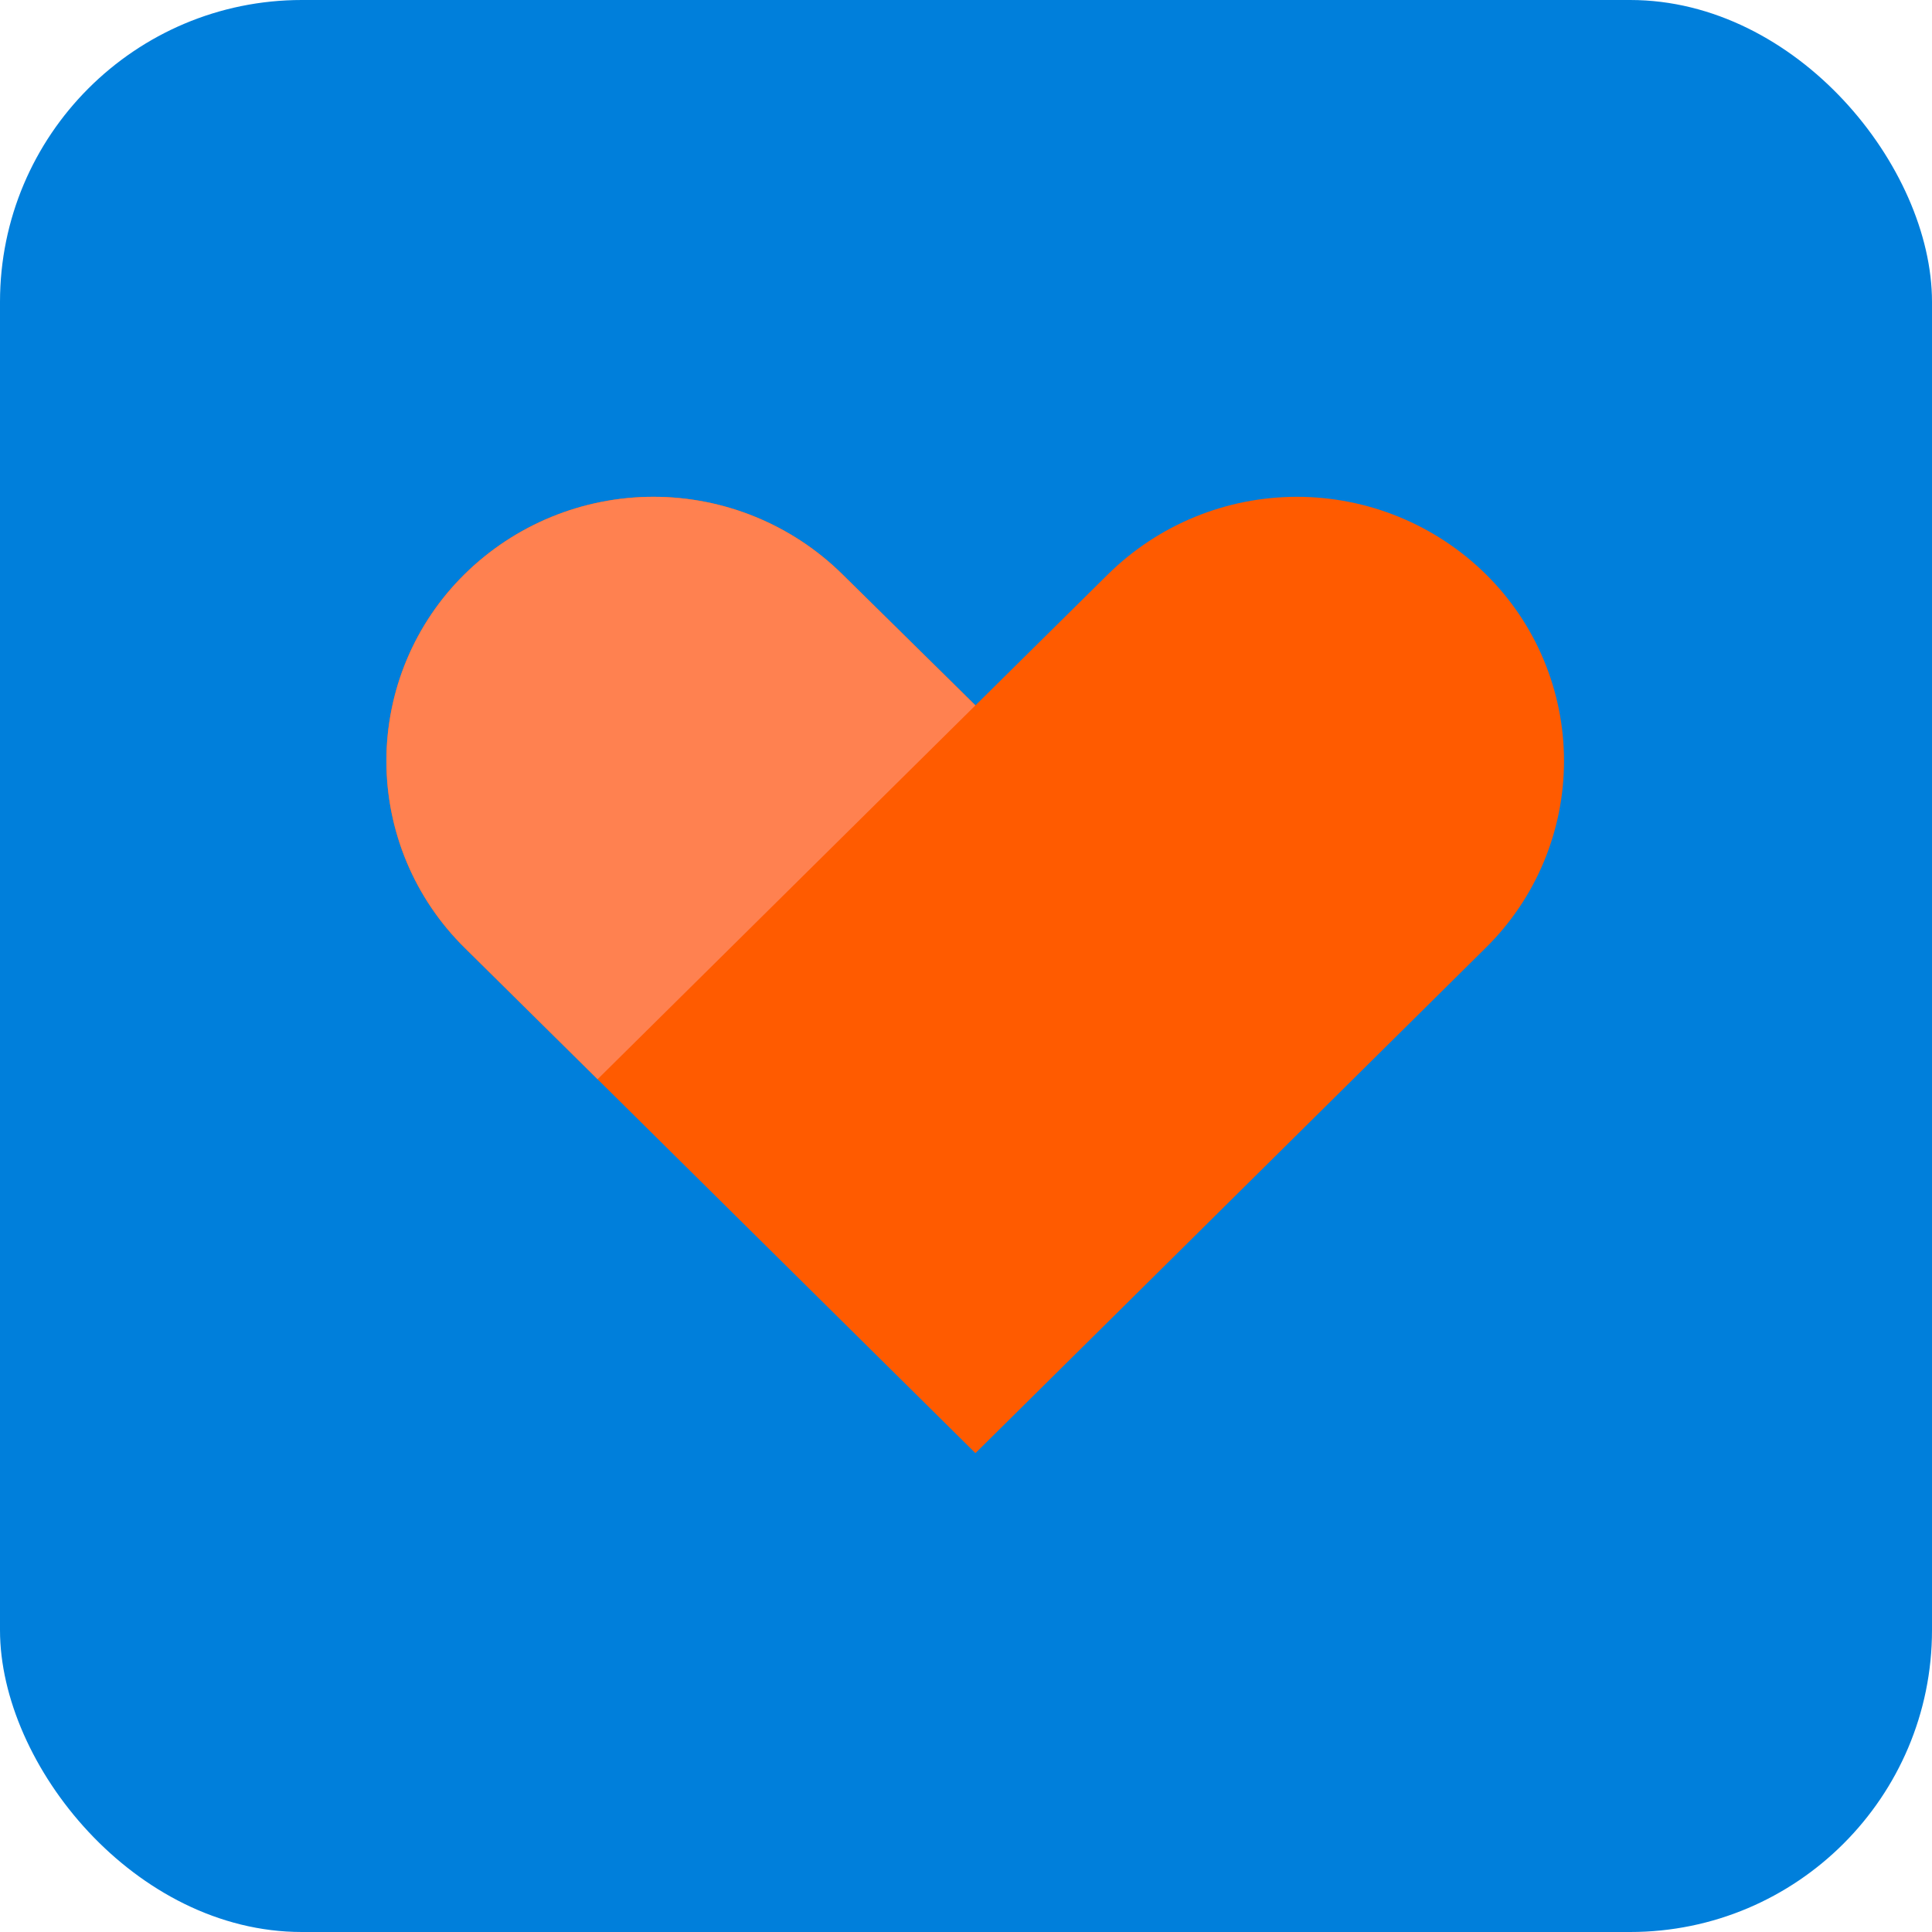 <?xml version="1.0" encoding="UTF-8"?> <svg xmlns="http://www.w3.org/2000/svg" width="160" height="160" viewBox="0 0 160 160" fill="none"> <rect width="160" height="160" rx="25" fill="#007FDB"></rect> <path d="M123.055 47.558C118.885 43.447 113.264 41.143 107.408 41.143C101.553 41.143 95.932 43.447 91.762 47.558L80.782 58.414L69.762 47.558C65.592 43.447 59.971 41.143 54.115 41.143C48.26 41.143 42.639 43.447 38.469 47.558C36.42 49.578 34.793 51.985 33.682 54.64C32.572 57.294 32 60.143 32 63.02C32 65.897 32.572 68.746 33.682 71.4C34.793 74.054 36.42 76.461 38.469 78.481L49.489 89.378L80.782 120.343L123.055 78.481C125.104 76.461 126.731 74.054 127.841 71.4C128.952 68.746 129.524 65.897 129.524 63.02C129.524 60.143 128.952 57.294 127.841 54.64C126.731 51.985 125.104 49.578 123.055 47.558Z" fill="#FF5B00"></path> <path d="M49.489 89.378L38.469 78.481C36.42 76.461 34.793 74.054 33.682 71.4C32.572 68.746 32 65.897 32 63.02C32 60.143 32.572 57.294 33.682 54.64C34.793 51.985 36.42 49.578 38.469 47.558C42.639 43.447 48.26 41.143 54.115 41.143C59.971 41.143 65.592 43.447 69.762 47.558L80.782 58.414L49.489 89.378Z" fill="#FF8150"></path> </svg> 